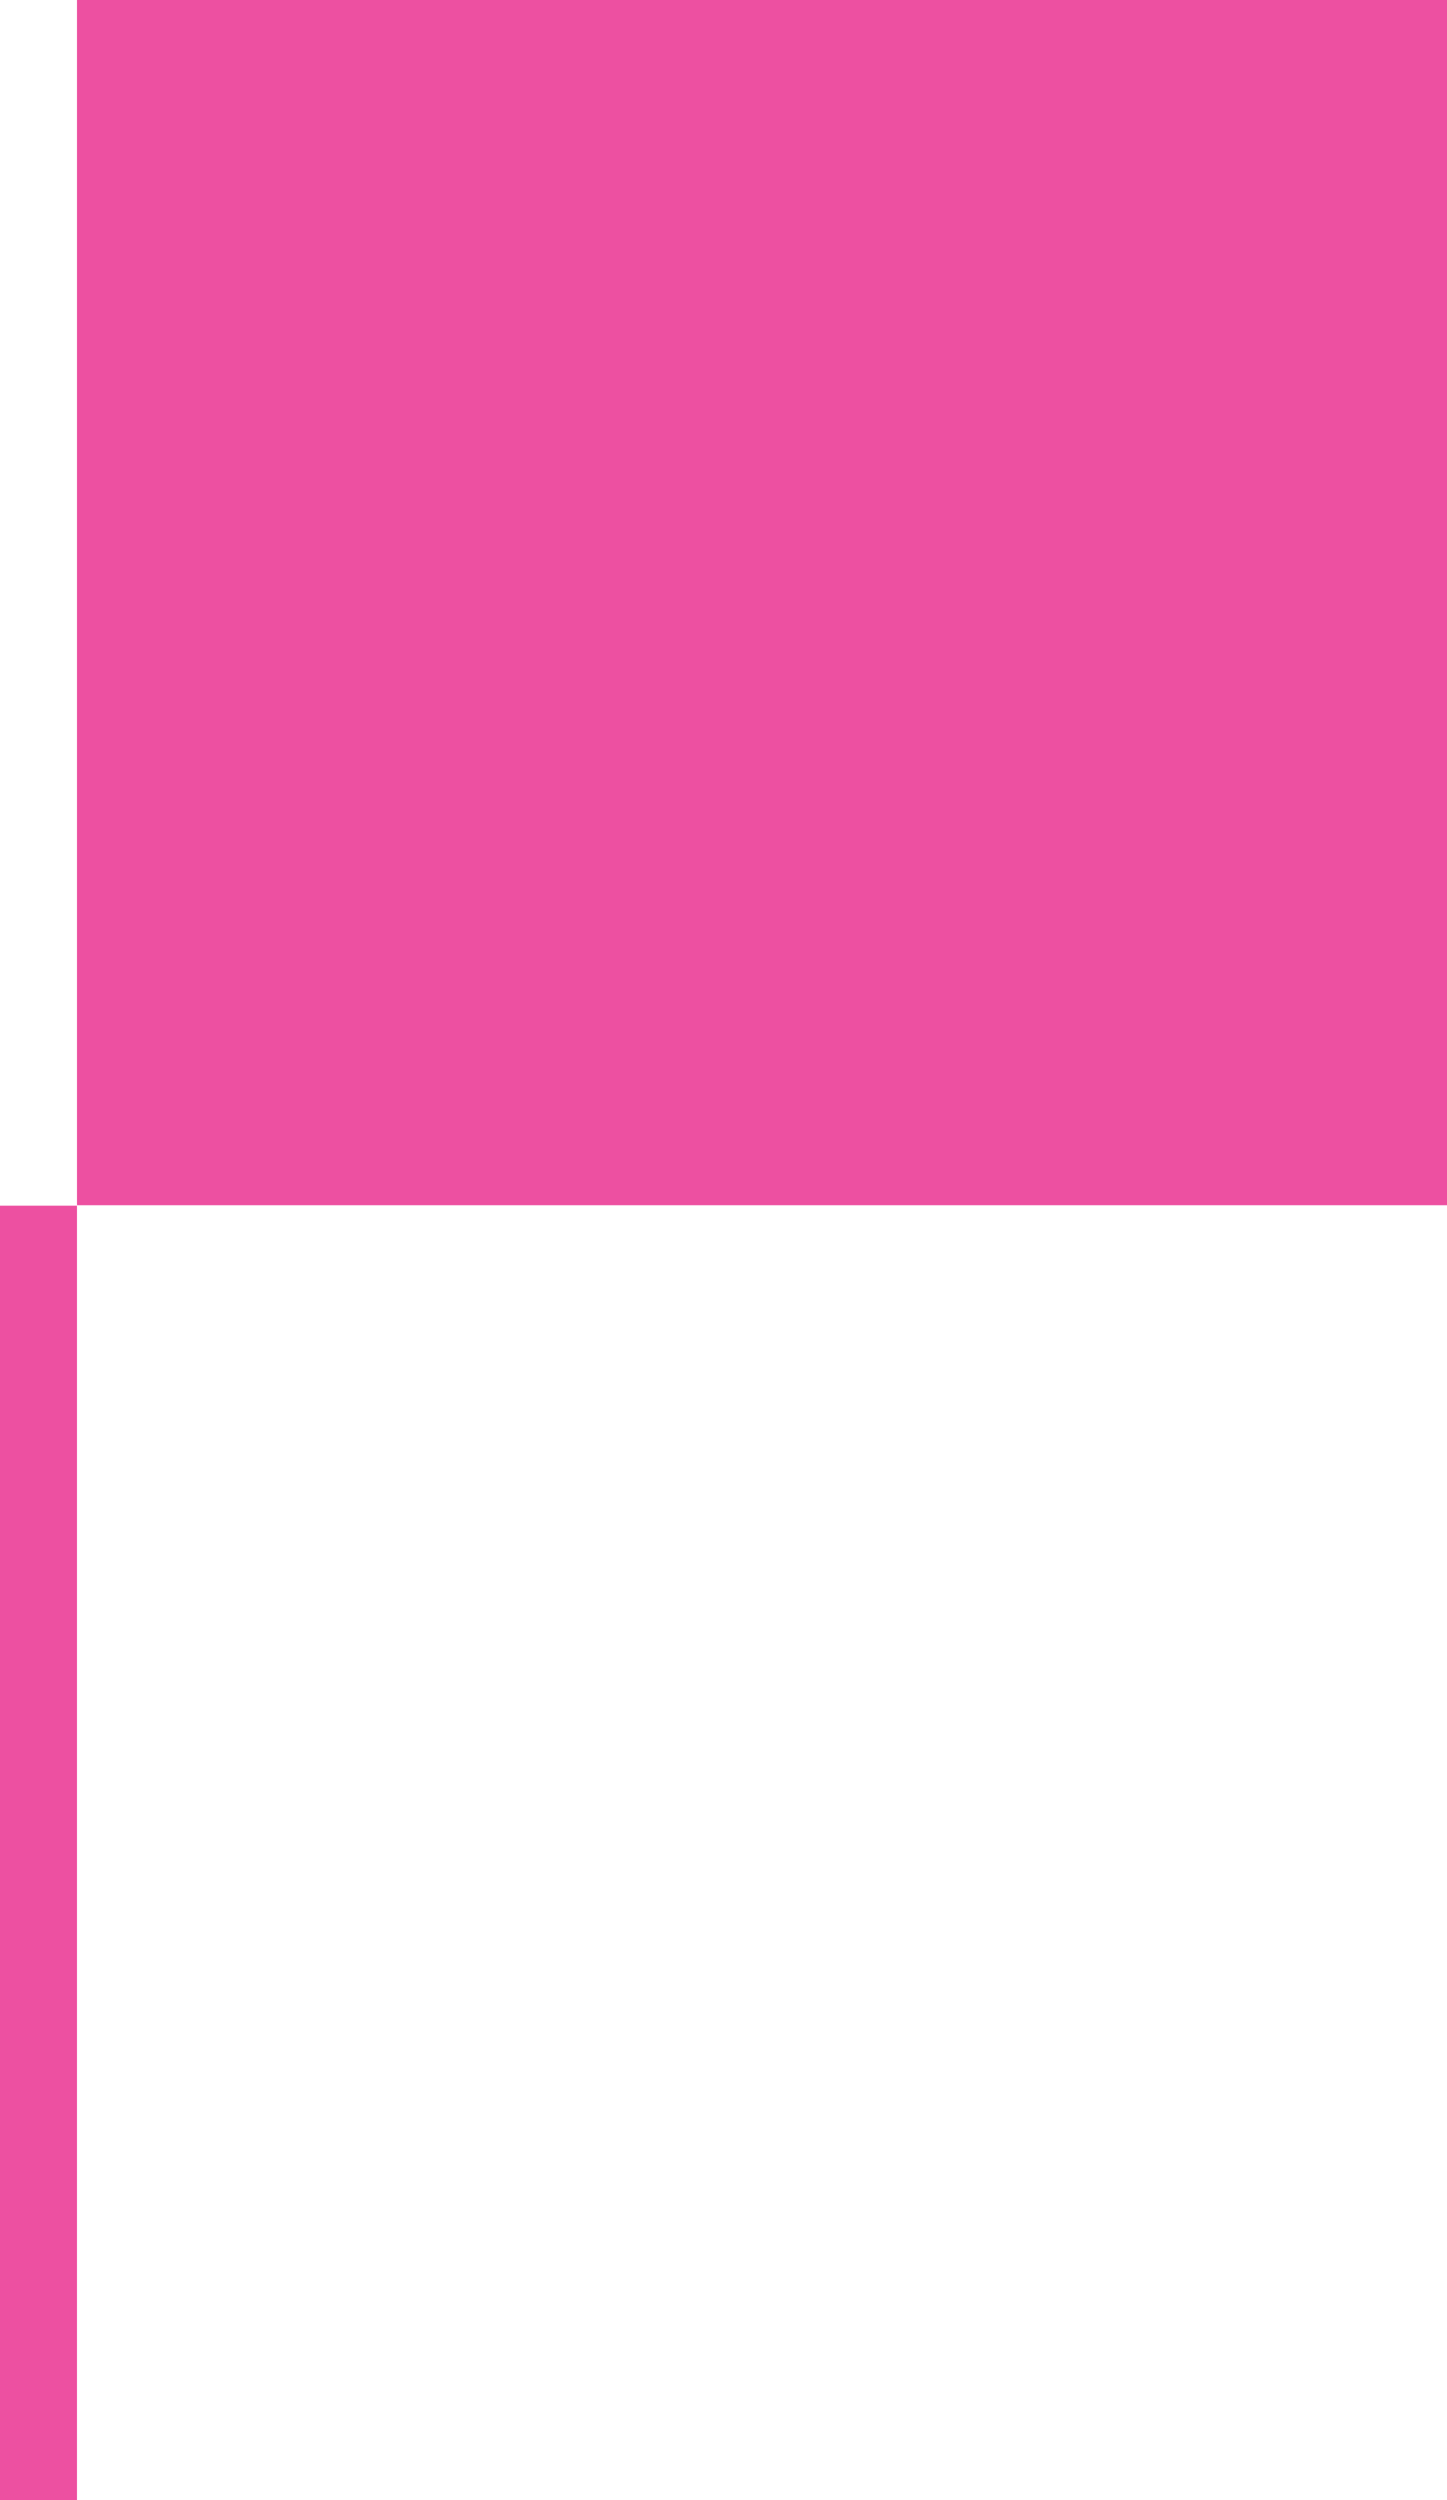 <svg width="220" height="380" viewBox="0 0 220 380" fill="none" xmlns="http://www.w3.org/2000/svg">
<path d="M-182.536 358.357C-226.826 344.214 -268.168 322.118 -304.533 293.151C-340.102 263.301 -368.776 226.096 -388.582 184.1C-410.526 137.843 -421.584 87.176 -420.909 35.983C-422.145 -18.97 -410.798 -73.478 -387.738 -123.376C-367.16 -166.553 -336.385 -204.076 -298.067 -232.708C-259.503 -261.042 -215.62 -281.307 -169.043 -292.292C-120.27 -304.137 -70.251 -310.082 -20.06 -309.999L220 -309.999L220 183.184L11.705 183.184L11.705 -109.605L-32.147 -109.605C-56.291 -109.704 -80.329 -106.392 -103.547 -99.767C-123.858 -94.789 -142.972 -85.807 -159.767 -73.348C-174.439 -61.898 -186.351 -47.298 -194.623 -30.628C-203.897 -11.265 -208.426 10.026 -207.835 31.486C-208.569 56.434 -203.968 81.252 -194.341 104.28C-186.375 122.01 -174.103 137.468 -158.642 149.249C-141.871 161.508 -122.721 170.124 -102.422 174.544C-76.508 180.433 -50.008 183.356 -23.433 183.257L11.705 183.257L11.705 379.998L-39.736 379.998C-88.164 380.147 -136.327 372.848 -182.536 358.357Z" fill="#ED50A1"/>
</svg>
